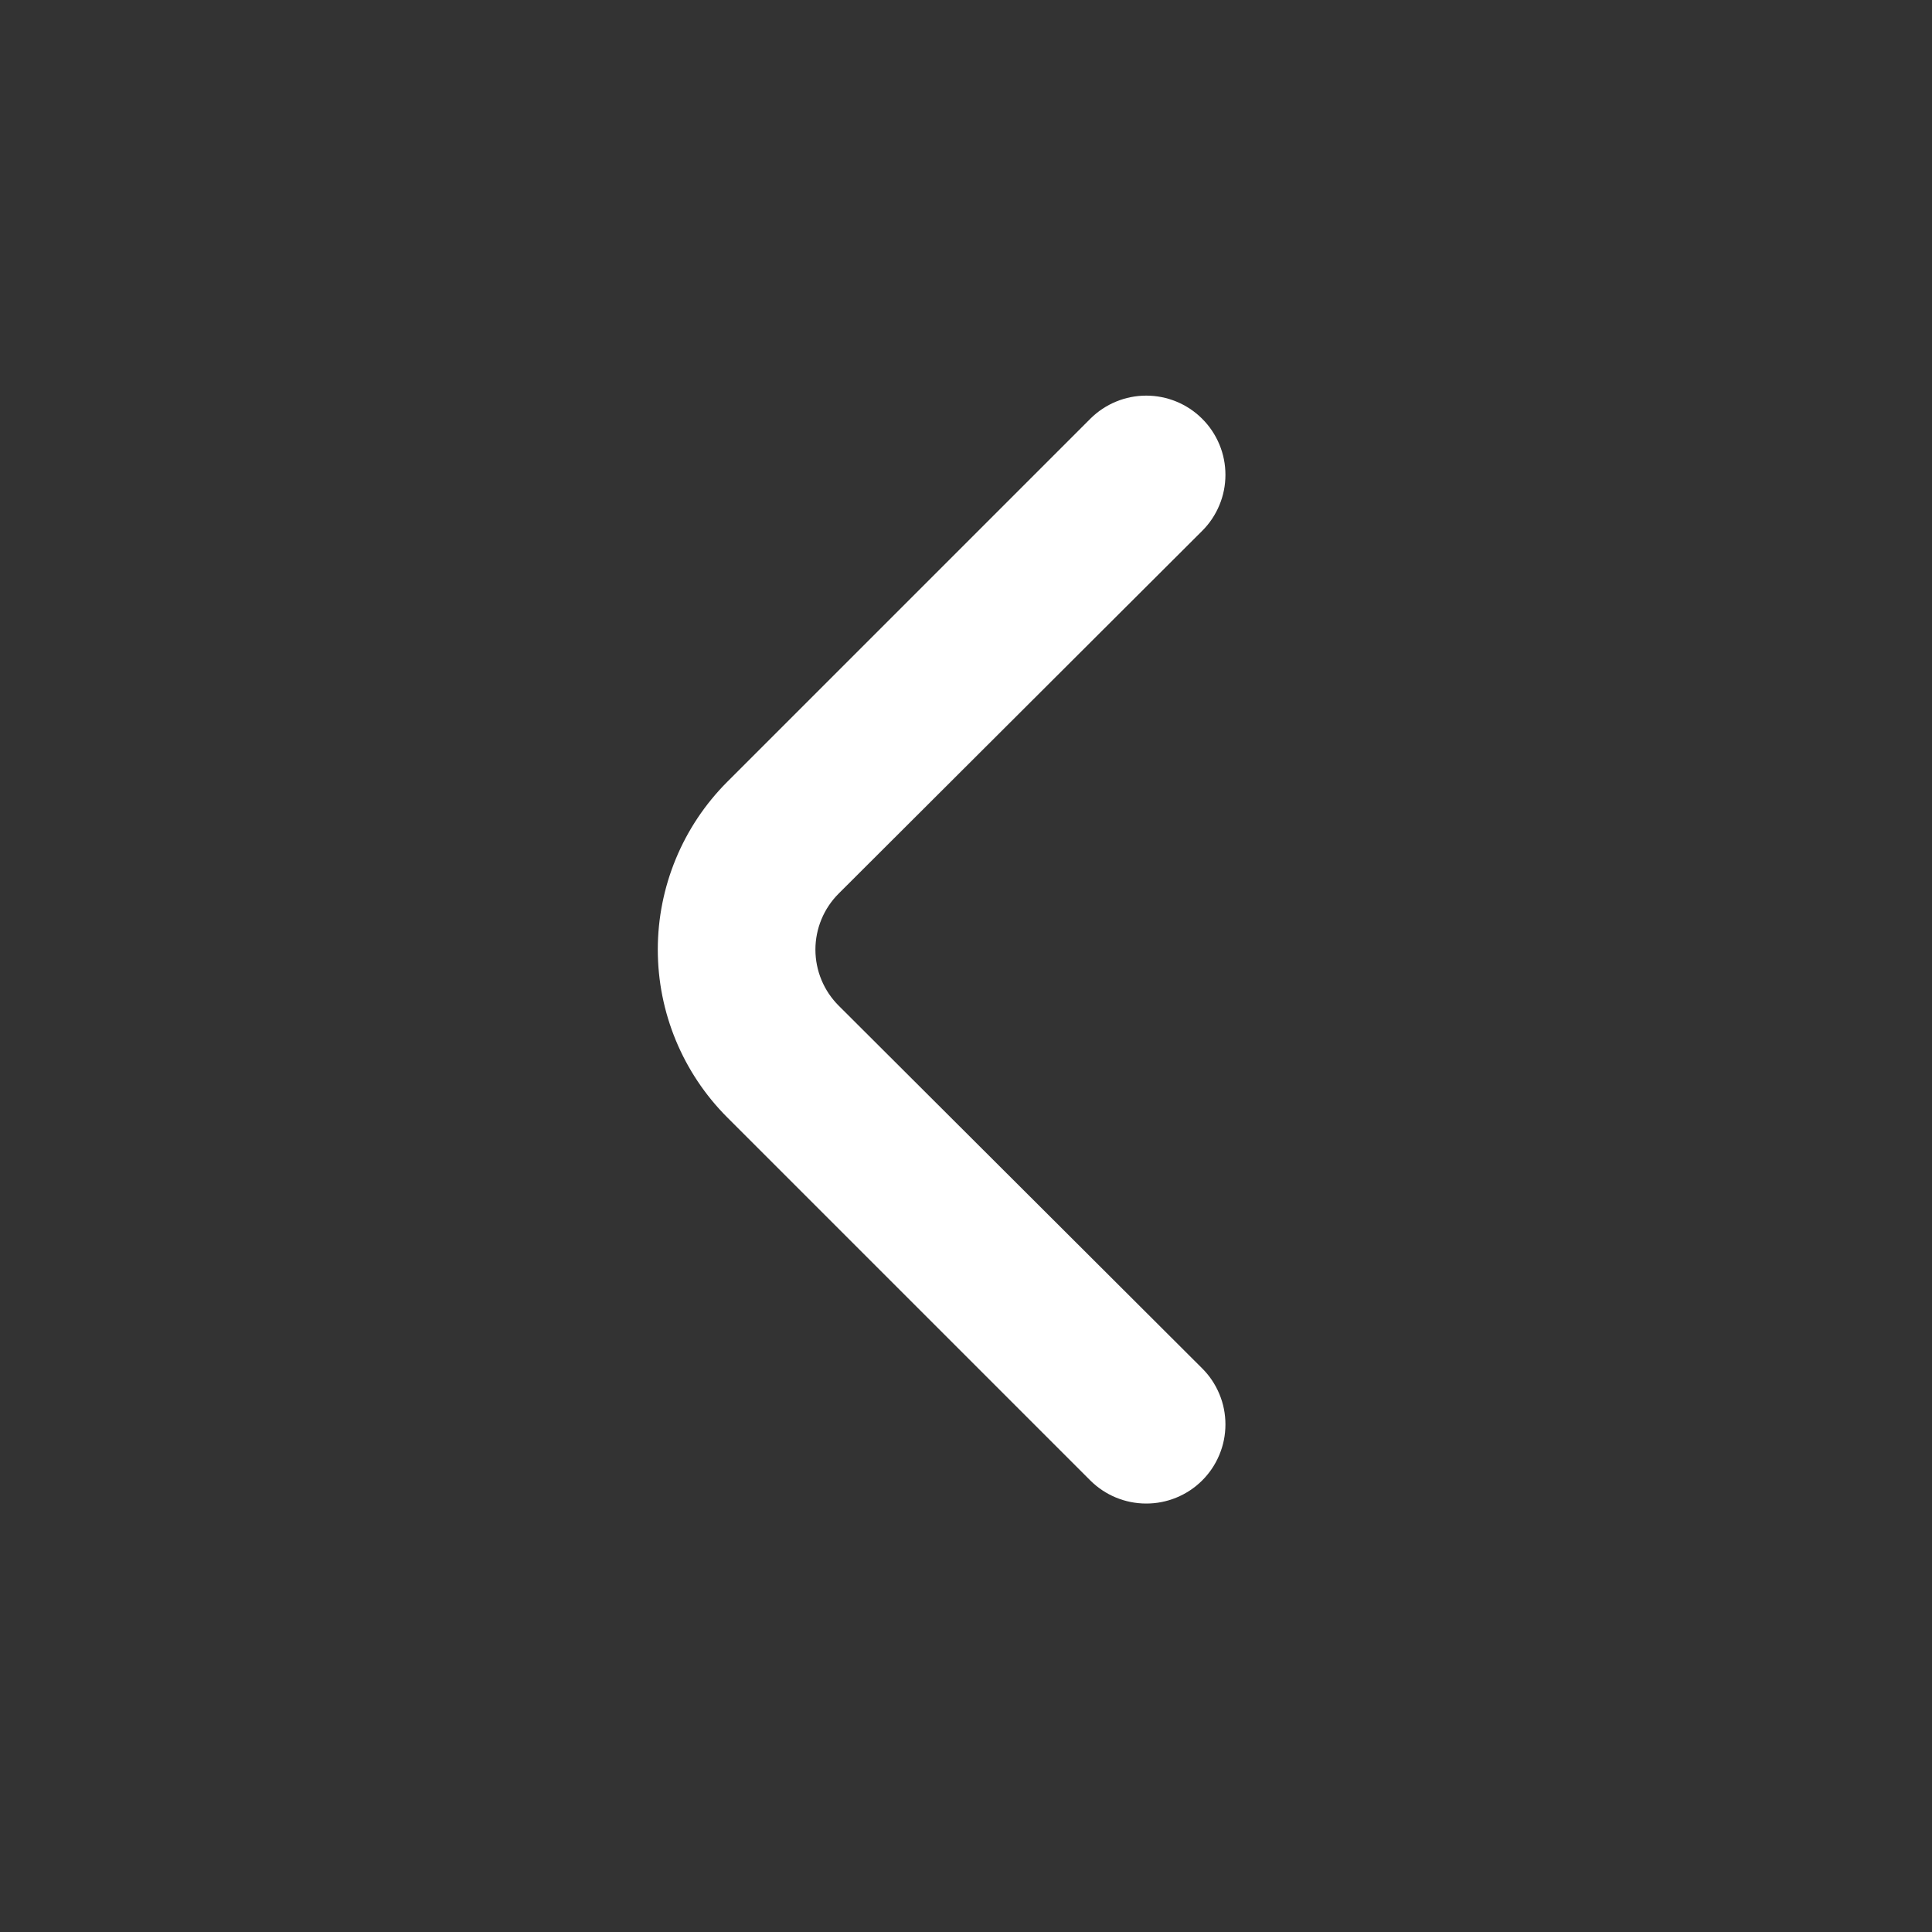 <svg xmlns="http://www.w3.org/2000/svg" width="53" height="53" viewBox="0 0 53 53" fill="none">
    <rect x="0" y="0" width="53" height="53" fill="#333333" stroke="none"/>
    <path d="M23.011 27.592C22.808 27.39 22.646 27.15 22.536 26.885C22.426 26.621 22.369 26.337 22.369 26.05C22.369 25.764 22.426 25.48 22.536 25.216C22.646 24.951 22.808 24.711 23.011 24.509L32.975 14.567C33.179 14.365 33.34 14.125 33.45 13.86C33.561 13.596 33.617 13.312 33.617 13.025C33.617 12.739 33.561 12.455 33.45 12.19C33.34 11.926 33.179 11.686 32.975 11.484C32.569 11.08 32.018 10.853 31.445 10.853C30.871 10.853 30.321 11.08 29.914 11.484L19.95 21.448C18.73 22.669 18.045 24.325 18.045 26.05C18.045 27.776 18.73 29.432 19.95 30.653L29.914 40.617C30.319 41.018 30.864 41.244 31.434 41.246C31.72 41.248 32.003 41.193 32.267 41.085C32.532 40.977 32.772 40.818 32.975 40.617C33.179 40.415 33.34 40.175 33.45 39.91C33.561 39.646 33.617 39.362 33.617 39.076C33.617 38.789 33.561 38.505 33.45 38.241C33.34 37.976 33.179 37.736 32.975 37.534L23.011 27.592Z" fill="white"/>
</svg>
